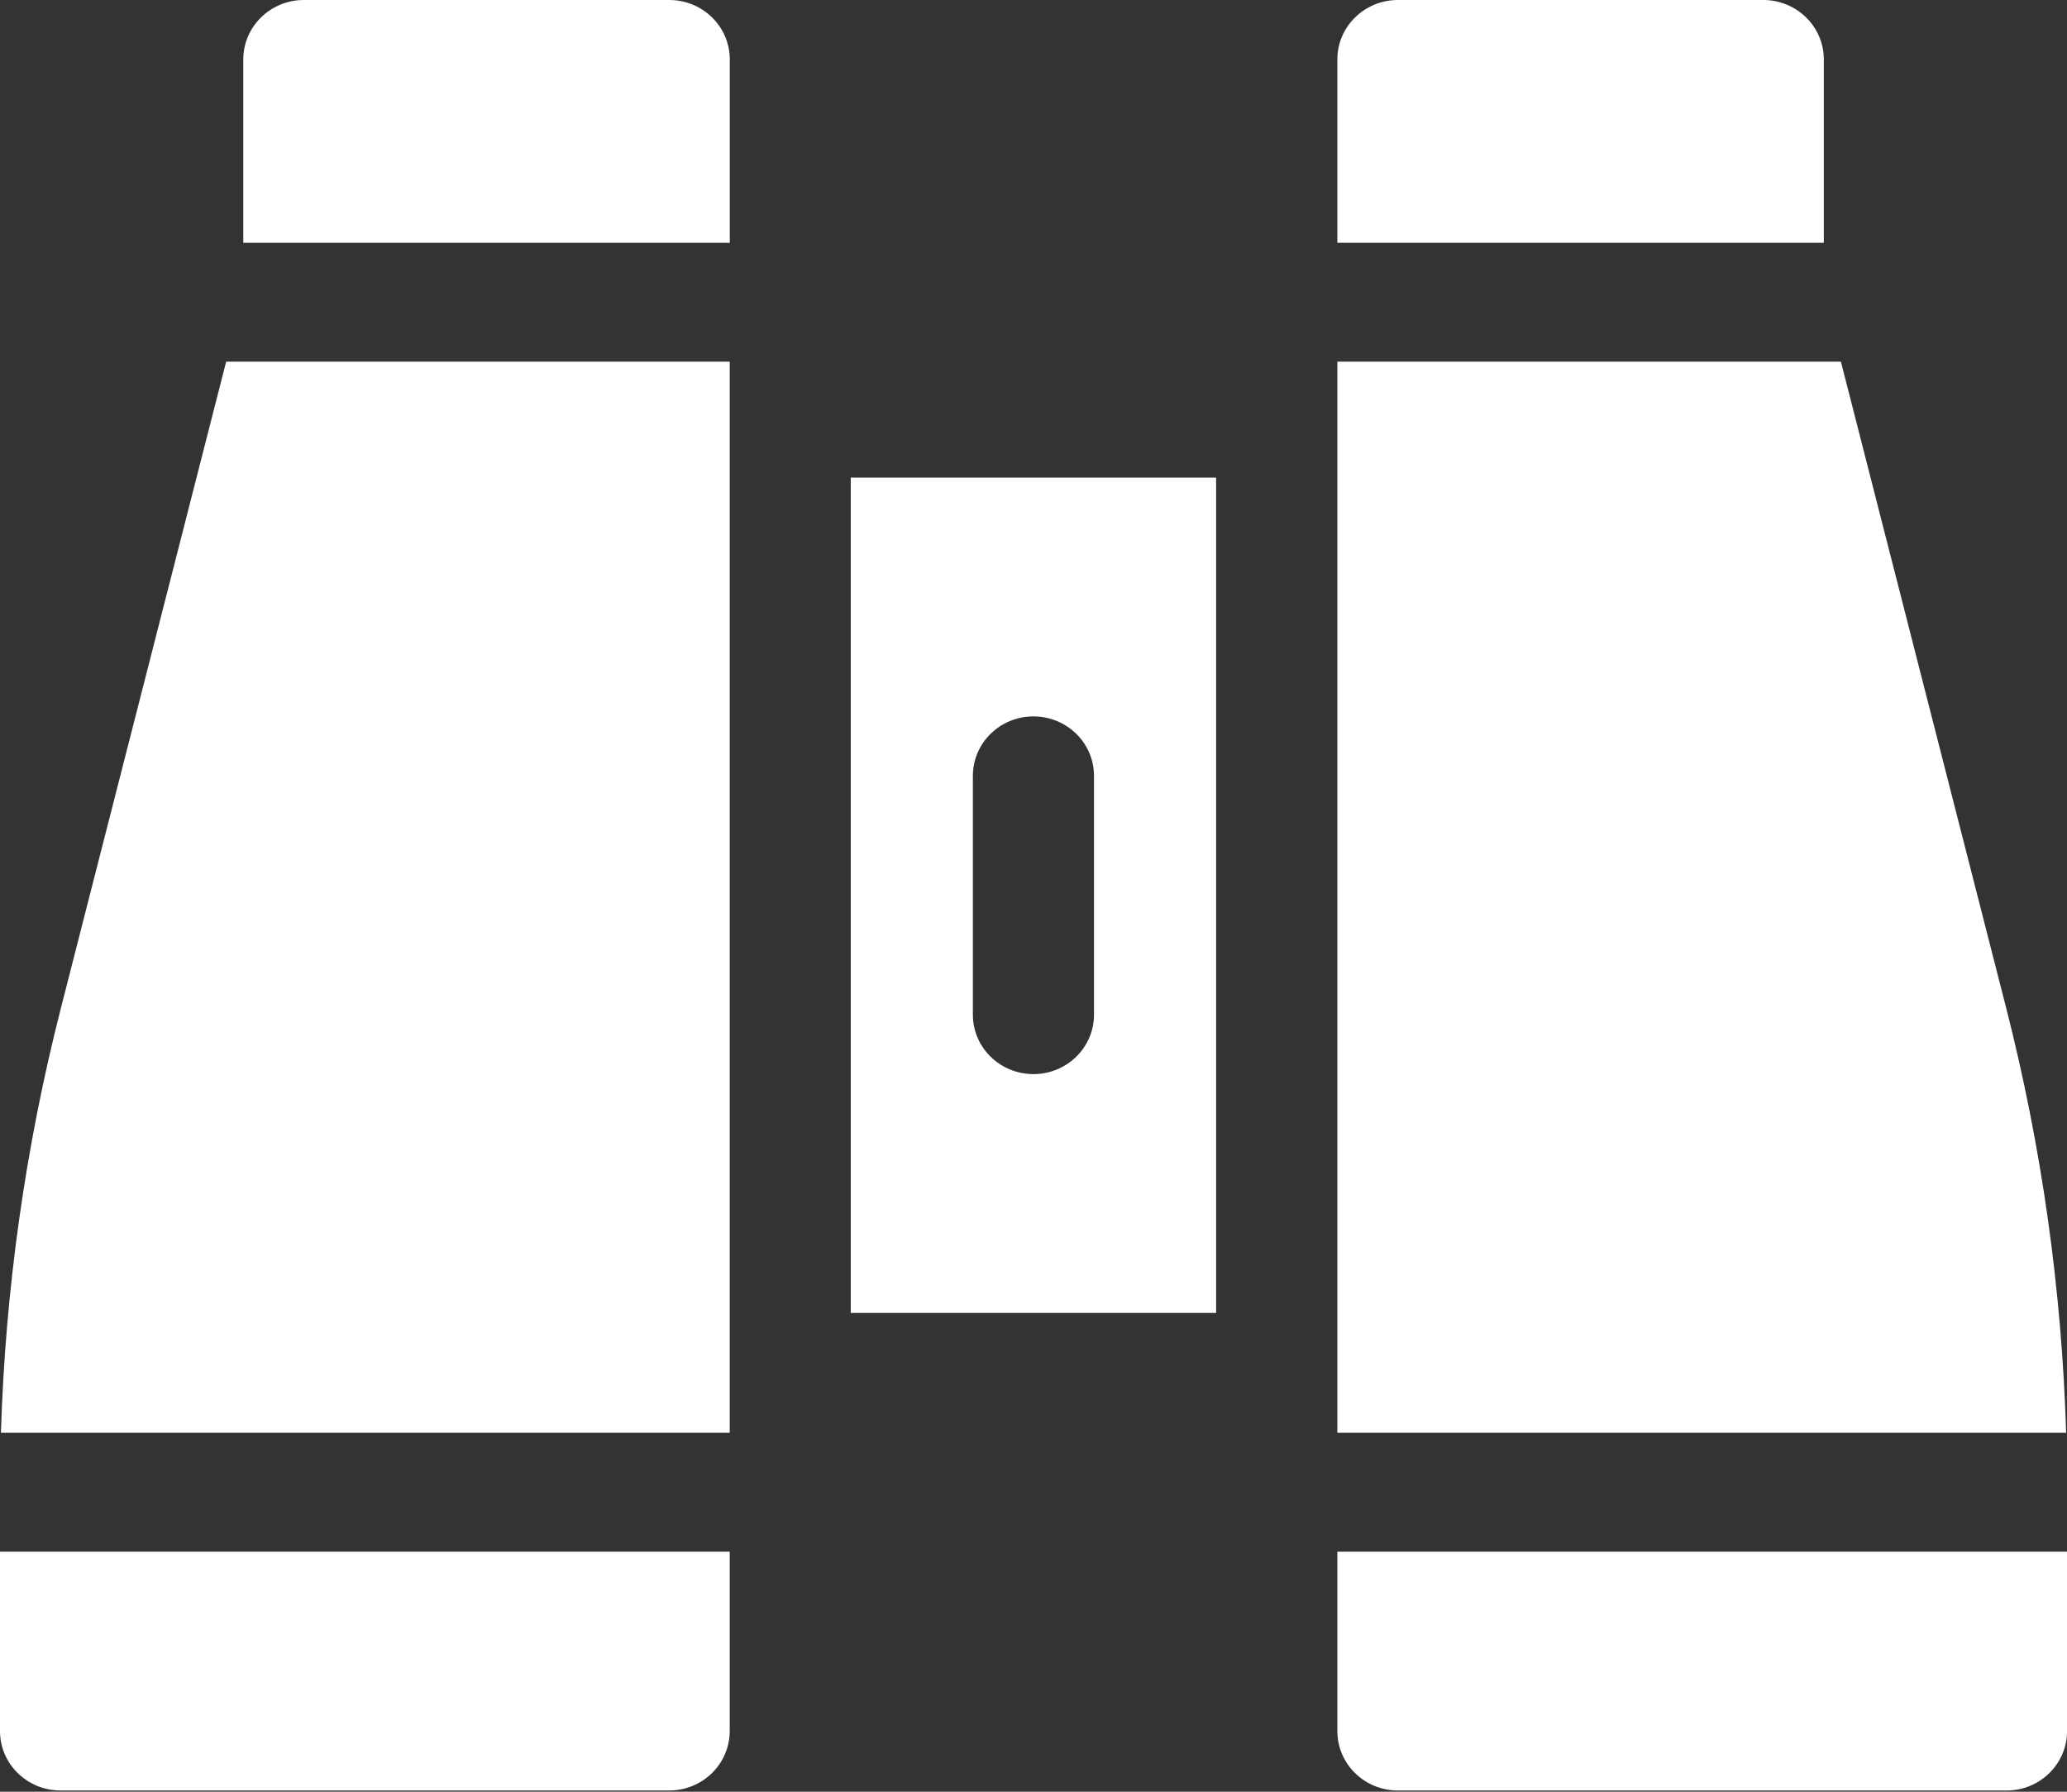 <svg width="60" height="52" viewBox="0 0 60 52" fill="none" xmlns="http://www.w3.org/2000/svg">
<rect x="0" y="0" width="60" height="52" fill="#333333" stroke="none"/>
<path d="M38.82 7.046H52.941V1.725C52.941 0.773 52.154 0 51.184 0H40.578C39.607 0 38.82 0.773 38.82 1.725V7.046Z" fill="white"/>
<path d="M21.182 45.034H0V50.239C0 51.192 0.787 51.964 1.758 51.964H19.424C20.395 51.964 21.182 51.192 21.182 50.239V45.034Z" fill="white"/>
<path d="M38.82 45.034V50.239C38.82 51.192 39.607 51.965 40.578 51.965H58.244C59.215 51.965 60.002 51.192 60.002 50.239V45.034H38.82Z" fill="white"/>
<path d="M21.182 41.583V10.496H6.565L1.773 29.236C0.739 33.275 0.154 37.42 0.027 41.583H21.182Z" fill="white"/>
<path d="M38.82 10.496V41.583H59.975C59.848 37.42 59.263 33.275 58.23 29.236L53.437 10.496H38.82Z" fill="white"/>
<path d="M35.301 17.312V13.861H24.695V17.312V38.104H35.301V17.312ZM28.24 29.448V22.517C28.24 21.564 29.027 20.792 29.998 20.792C30.969 20.792 31.756 21.564 31.756 22.517V29.448C31.756 30.401 30.969 31.173 29.998 31.173C29.027 31.173 28.24 30.401 28.24 29.448Z" fill="white"/>
<path d="M21.184 7.046V1.725C21.184 0.773 20.397 0 19.426 0H8.82C7.85 0 7.062 0.773 7.062 1.725V7.046H21.184Z" fill="white"/>
</svg>
